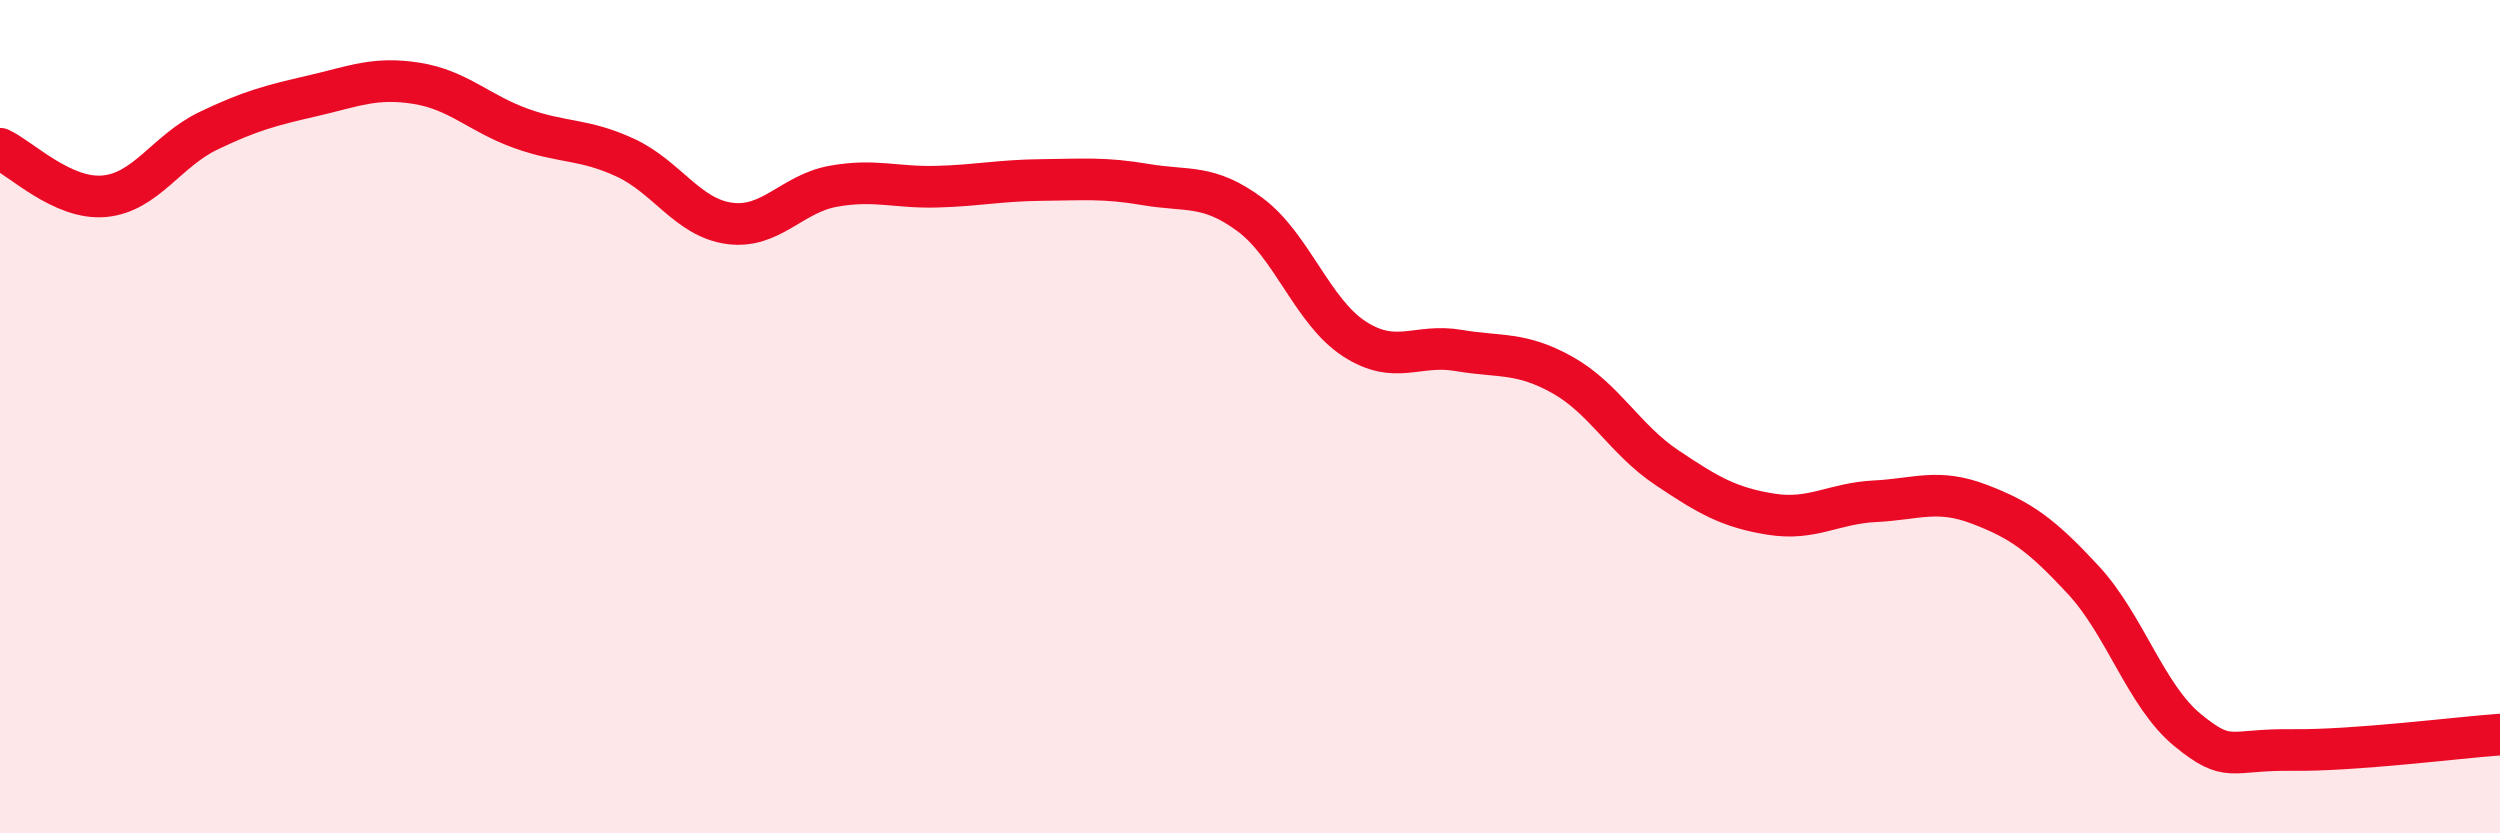 
    <svg width="60" height="20" viewBox="0 0 60 20" xmlns="http://www.w3.org/2000/svg">
      <path
        d="M 0,3.57 C 0.5,3.8 1.5,4.8 2.5,4.71 C 3.5,4.62 4,3.62 5,3.14 C 6,2.66 6.5,2.53 7.5,2.3 C 8.5,2.07 9,1.84 10,2 C 11,2.16 11.5,2.72 12.5,3.08 C 13.5,3.44 14,3.32 15,3.78 C 16,4.24 16.5,5.22 17.5,5.36 C 18.5,5.5 19,4.65 20,4.47 C 21,4.29 21.5,4.51 22.5,4.48 C 23.5,4.45 24,4.33 25,4.32 C 26,4.31 26.5,4.26 27.5,4.43 C 28.5,4.6 29,4.41 30,5.15 C 31,5.89 31.5,7.48 32.5,8.13 C 33.5,8.78 34,8.24 35,8.41 C 36,8.58 36.5,8.44 37.5,9 C 38.5,9.56 39,10.55 40,11.22 C 41,11.89 41.5,12.18 42.5,12.34 C 43.5,12.5 44,12.08 45,12.03 C 46,11.98 46.5,11.72 47.5,12.1 C 48.5,12.48 49,12.84 50,13.92 C 51,15 51.5,16.7 52.5,17.52 C 53.5,18.34 53.5,17.98 55,18 C 56.5,18.02 59,17.7 60,17.63L60 20L0 20Z"
        fill="#EB0A25"
        opacity="0.1"
        stroke-linecap="round"
        stroke-linejoin="round"
      />
      <path
        d="M 0,3.57 C 0.5,3.8 1.5,4.8 2.5,4.71 C 3.5,4.62 4,3.62 5,3.14 C 6,2.66 6.5,2.53 7.5,2.3 C 8.5,2.07 9,1.84 10,2 C 11,2.16 11.5,2.72 12.5,3.08 C 13.5,3.44 14,3.32 15,3.78 C 16,4.24 16.5,5.22 17.5,5.36 C 18.5,5.5 19,4.65 20,4.47 C 21,4.29 21.5,4.51 22.5,4.48 C 23.5,4.45 24,4.33 25,4.32 C 26,4.31 26.5,4.26 27.5,4.43 C 28.5,4.6 29,4.41 30,5.15 C 31,5.89 31.5,7.48 32.5,8.13 C 33.5,8.78 34,8.24 35,8.41 C 36,8.58 36.5,8.44 37.5,9 C 38.5,9.56 39,10.55 40,11.22 C 41,11.89 41.5,12.18 42.5,12.34 C 43.5,12.5 44,12.08 45,12.03 C 46,11.98 46.5,11.72 47.5,12.1 C 48.5,12.48 49,12.84 50,13.92 C 51,15 51.5,16.7 52.5,17.52 C 53.5,18.34 53.5,17.98 55,18 C 56.5,18.02 59,17.7 60,17.63"
        stroke="#EB0A25"
        stroke-width="1"
        fill="none"
        stroke-linecap="round"
        stroke-linejoin="round"
      />
    </svg>
  